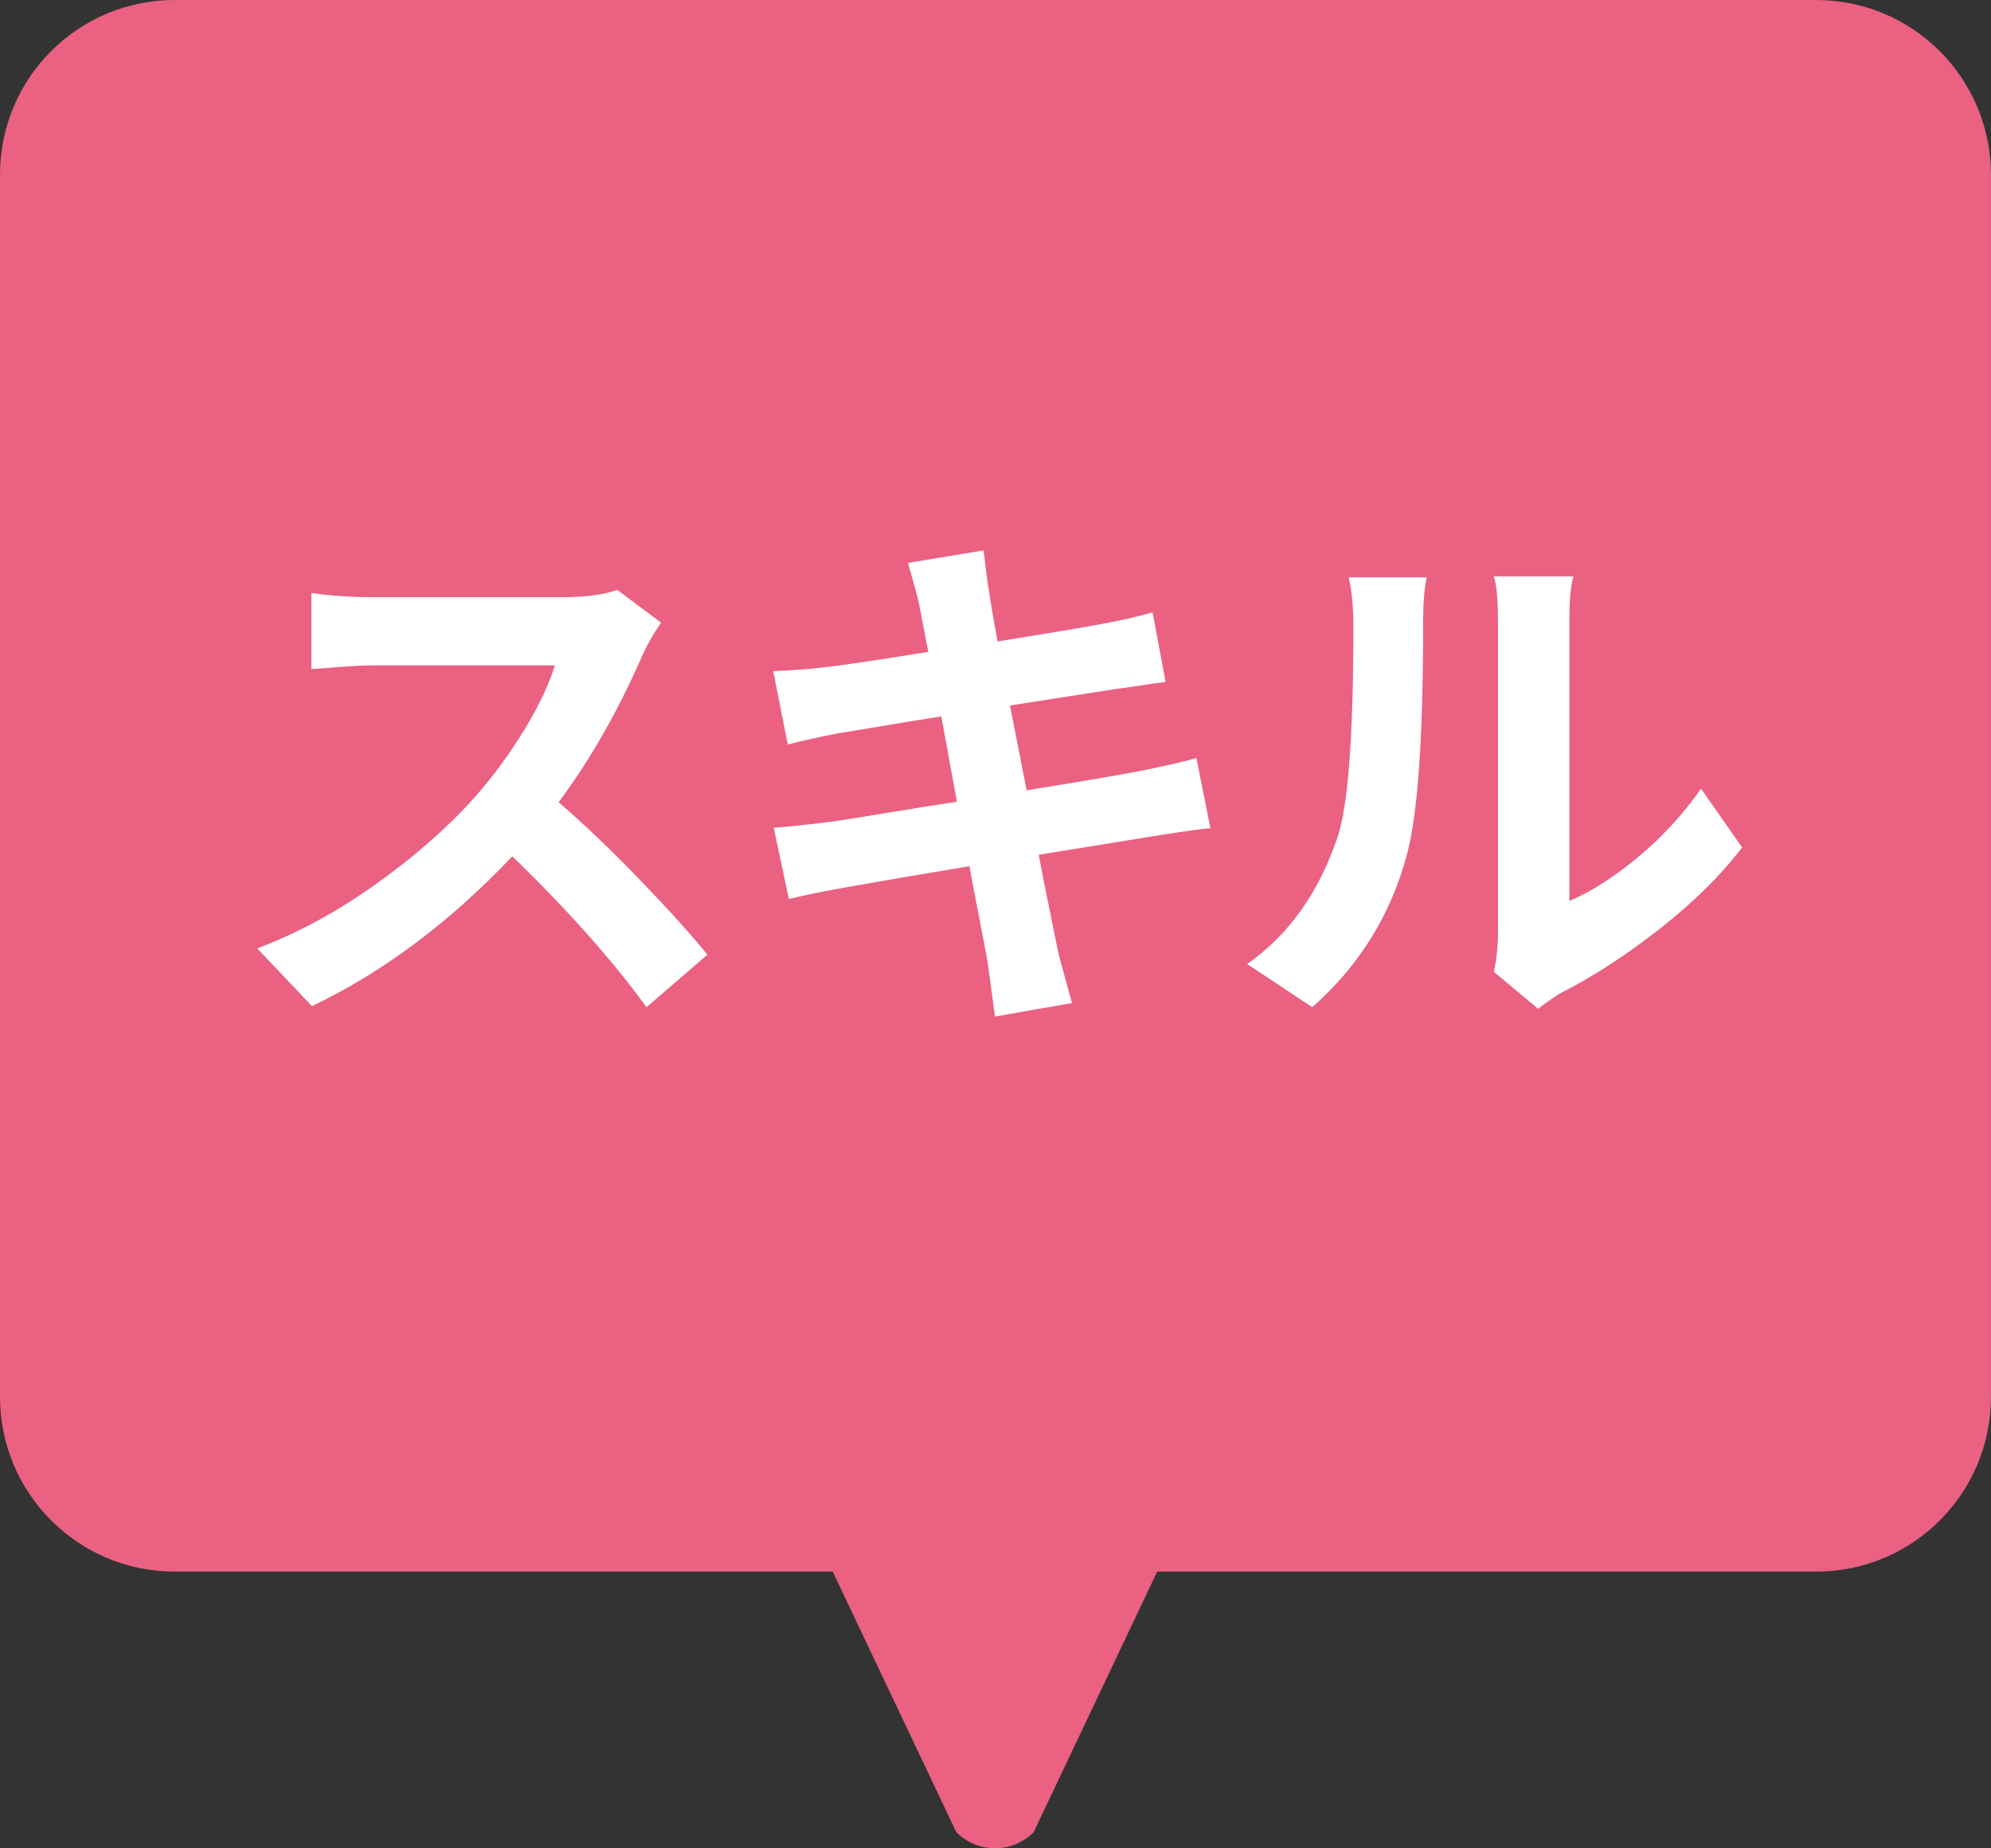 <?xml version="1.0" encoding="utf-8"?>
<!-- Generator: Adobe Illustrator 16.2.0, SVG Export Plug-In . SVG Version: 6.00 Build 0)  -->
<!DOCTYPE svg PUBLIC "-//W3C//DTD SVG 1.1//EN" "http://www.w3.org/Graphics/SVG/1.1/DTD/svg11.dtd">
<svg version="1.1" id="レイヤー_1" xmlns="http://www.w3.org/2000/svg" xmlns:xlink="http://www.w3.org/1999/xlink" x="0px"
	 y="0px" width="70.815px" height="65.755px" viewBox="0 0 70.815 65.755" enable-background="new 0 0 70.815 65.755"
	 xml:space="preserve">
<rect x="0" y="0" width="70.815" height="65.755" fill="#333333" stroke="none"/>
<g>
	<g>
		<path fill="#EA6182" d="M64.595,0H6.214C2.777,0,0,2.776,0,6.216l0,43.479c0,3.43,2.776,6.215,6.213,6.217l23.404-0.001
			l4.397,9.271c0.765,0.765,1.986,0.764,2.75,0l4.396-9.271h23.441c3.428,0,6.213-2.776,6.213-6.216V6.217
			C70.808,2.775,68.03,0,64.595,0z"/>
	</g>
	<g>
		<path fill="#FFFFFF" d="M21.958,20.987l1.556,1.166c-0.247,0.346-0.47,0.734-0.667,1.166c-0.876,1.999-1.869,3.739-2.979,5.22
			c0.9,0.777,1.86,1.693,2.878,2.749c1.018,1.055,1.823,1.946,2.415,2.675l-2.165,1.869c-1.222-1.678-2.813-3.468-4.775-5.368
			c-2.222,2.345-4.597,4.122-7.126,5.331L9.149,33.74c1.444-0.543,2.863-1.314,4.258-2.313c1.395-1,2.566-2.036,3.517-3.109
			c0.629-0.716,1.203-1.5,1.722-2.351c0.518-0.852,0.882-1.617,1.092-2.296h-6.423c-0.234,0-0.503,0.01-0.805,0.028
			c-0.303,0.019-0.596,0.04-0.88,0.064s-0.469,0.037-0.555,0.037v-2.702c0.69,0.099,1.437,0.147,2.239,0.147h6.682
			C20.81,21.246,21.464,21.16,21.958,20.987z"/>
		<path fill="#FFFFFF" d="M42.552,26.966l0.5,2.499c-0.248,0.013-0.914,0.104-2,0.277c-2.344,0.383-3.715,0.604-4.109,0.666
			c0.111,0.593,0.248,1.277,0.408,2.055s0.252,1.234,0.277,1.37c0.012,0.074,0.178,0.691,0.5,1.851l-2.74,0.481
			c-0.148-1.136-0.234-1.771-0.259-1.906c-0.025-0.16-0.068-0.404-0.13-0.731c-0.062-0.326-0.146-0.756-0.25-1.286
			s-0.194-1.006-0.269-1.426c-1.715,0.284-3.227,0.544-4.534,0.777c-0.814,0.148-1.444,0.278-1.889,0.39l-0.536-2.536
			c0.283-0.013,0.943-0.08,1.98-0.204c0.283-0.037,0.946-0.142,1.989-0.314s1.892-0.309,2.545-0.407l-0.555-3.035
			c-0.642,0.099-1.397,0.222-2.268,0.37c-0.87,0.147-1.354,0.229-1.453,0.24c-0.629,0.124-1.209,0.253-1.74,0.389l-0.518-2.609
			c0.629-0.024,1.215-0.068,1.758-0.13c0.593-0.062,1.845-0.247,3.758-0.556c-0.062-0.308-0.13-0.659-0.204-1.055
			c-0.073-0.395-0.117-0.617-0.129-0.666c-0.025-0.136-0.154-0.617-0.389-1.444l2.684-0.444c0.013,0.05,0.04,0.263,0.083,0.639
			c0.043,0.377,0.084,0.657,0.121,0.843c0.024,0.21,0.123,0.796,0.296,1.758c1.838-0.296,3.084-0.506,3.739-0.629
			c0.617-0.111,1.209-0.247,1.777-0.407l0.463,2.48c-0.16,0.012-0.457,0.053-0.889,0.12c-0.432,0.068-0.717,0.108-0.852,0.12
			l-3.794,0.593l0.592,3.017c2.06-0.333,3.431-0.567,4.109-0.703C41.503,27.237,42.144,27.089,42.552,26.966z"/>
		<path fill="#FFFFFF" d="M46.673,35.832l-2.314-1.536c1.48-1.037,2.555-2.548,3.221-4.535c0.371-1.123,0.557-3.621,0.557-7.496
			c0-0.691-0.057-1.265-0.168-1.722h2.777c-0.086,0.346-0.129,0.913-0.129,1.703c0,4.022-0.193,6.737-0.574,8.144
			C49.474,32.537,48.351,34.352,46.673,35.832z M54.706,35.888l-1.574-1.314c0.1-0.469,0.148-0.932,0.148-1.388V22.135
			c0-0.789-0.049-1.333-0.148-1.629h2.832c-0.098,0.296-0.146,0.846-0.146,1.647v9.902c0.801-0.345,1.627-0.876,2.479-1.592
			c0.852-0.715,1.586-1.518,2.203-2.406l1.463,2.092c-0.754,0.987-1.73,1.953-2.934,2.896c-1.203,0.944-2.367,1.7-3.49,2.268
			C55.378,35.399,55.101,35.592,54.706,35.888z"/>
	</g>
</g>
</svg>
